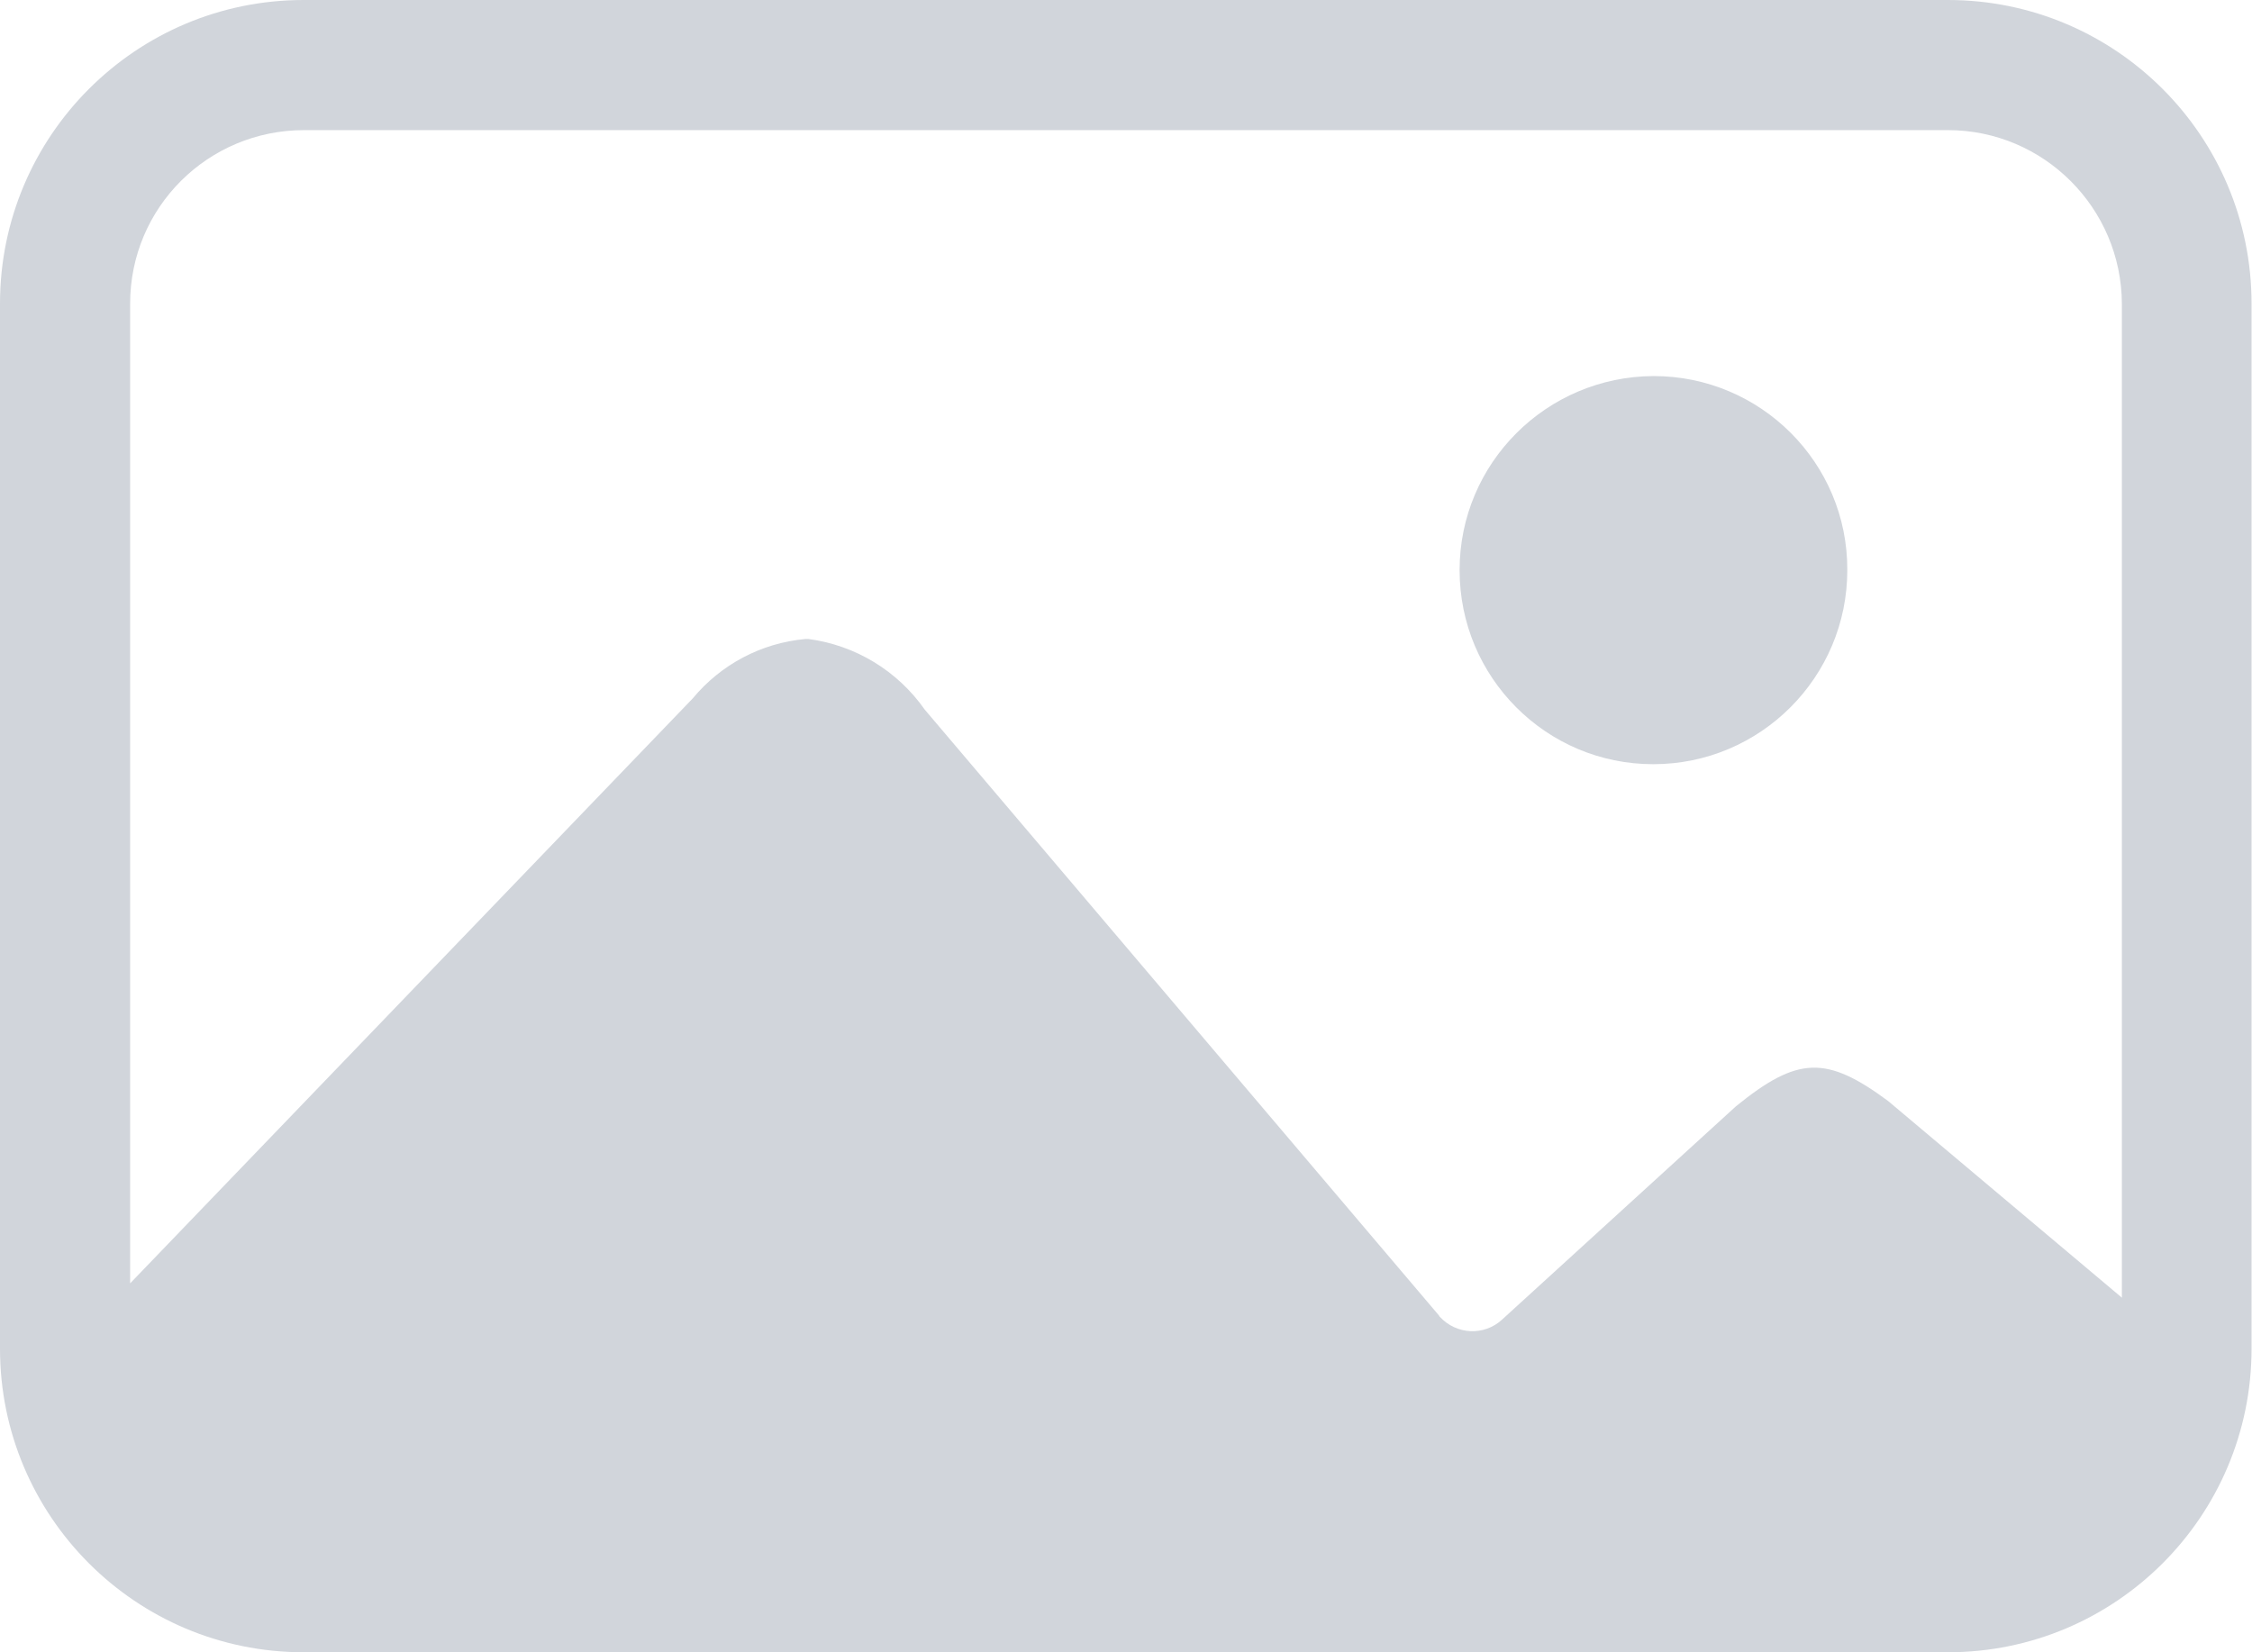 <?xml version="1.0" encoding="UTF-8"?><svg id="uuid-6b71936f-f7e4-4609-8ab4-3e7f3110d54a" xmlns="http://www.w3.org/2000/svg" viewBox="0 0 50.36 36.95"><defs><style>.uuid-0e071d7c-6d4f-4a8f-b4f9-c8ec2c720c9f{fill:#d1d5db;}</style></defs><g id="uuid-4b75b0b8-2d94-45af-a19a-fe1ab9916acf"><path id="uuid-b2e59ed7-ed1c-467e-bf7a-7cadcb57c1a3" class="uuid-0e071d7c-6d4f-4a8f-b4f9-c8ec2c720c9f" d="m43.56,0H6.79C3.04,0,0,3.04,0,6.79v23.37c0,3.75,3.04,6.79,6.79,6.79h36.77c3.75,0,6.79-3.04,6.79-6.79V6.79c0-3.75-3.04-6.79-6.79-6.79M6.79,2.91h36.77c2.14,0,3.88,1.74,3.89,3.88v22.23l-5.23-4.4c-1.38-1.02-2.02-1-3.4.12l-5.23,4.77c-.4.37-1.02.34-1.39-.06,0,0-.02-.02-.02-.03l-11.5-13.55c-.61-.87-1.55-1.44-2.6-1.58h-.07c-.99.09-1.89.57-2.52,1.33L2.91,28.7V6.79c0-2.15,1.74-3.88,3.89-3.88"/><path id="uuid-b893ae97-afca-497b-8381-a9c0d780e3ee" class="uuid-0e071d7c-6d4f-4a8f-b4f9-c8ec2c720c9f" d="m36.98,8.41c2.39,0,4.34,1.94,4.33,4.34,0,2.39-1.94,4.34-4.34,4.34-2.39,0-4.33-1.94-4.33-4.34,0-2.39,1.94-4.33,4.34-4.34"/></g></svg>